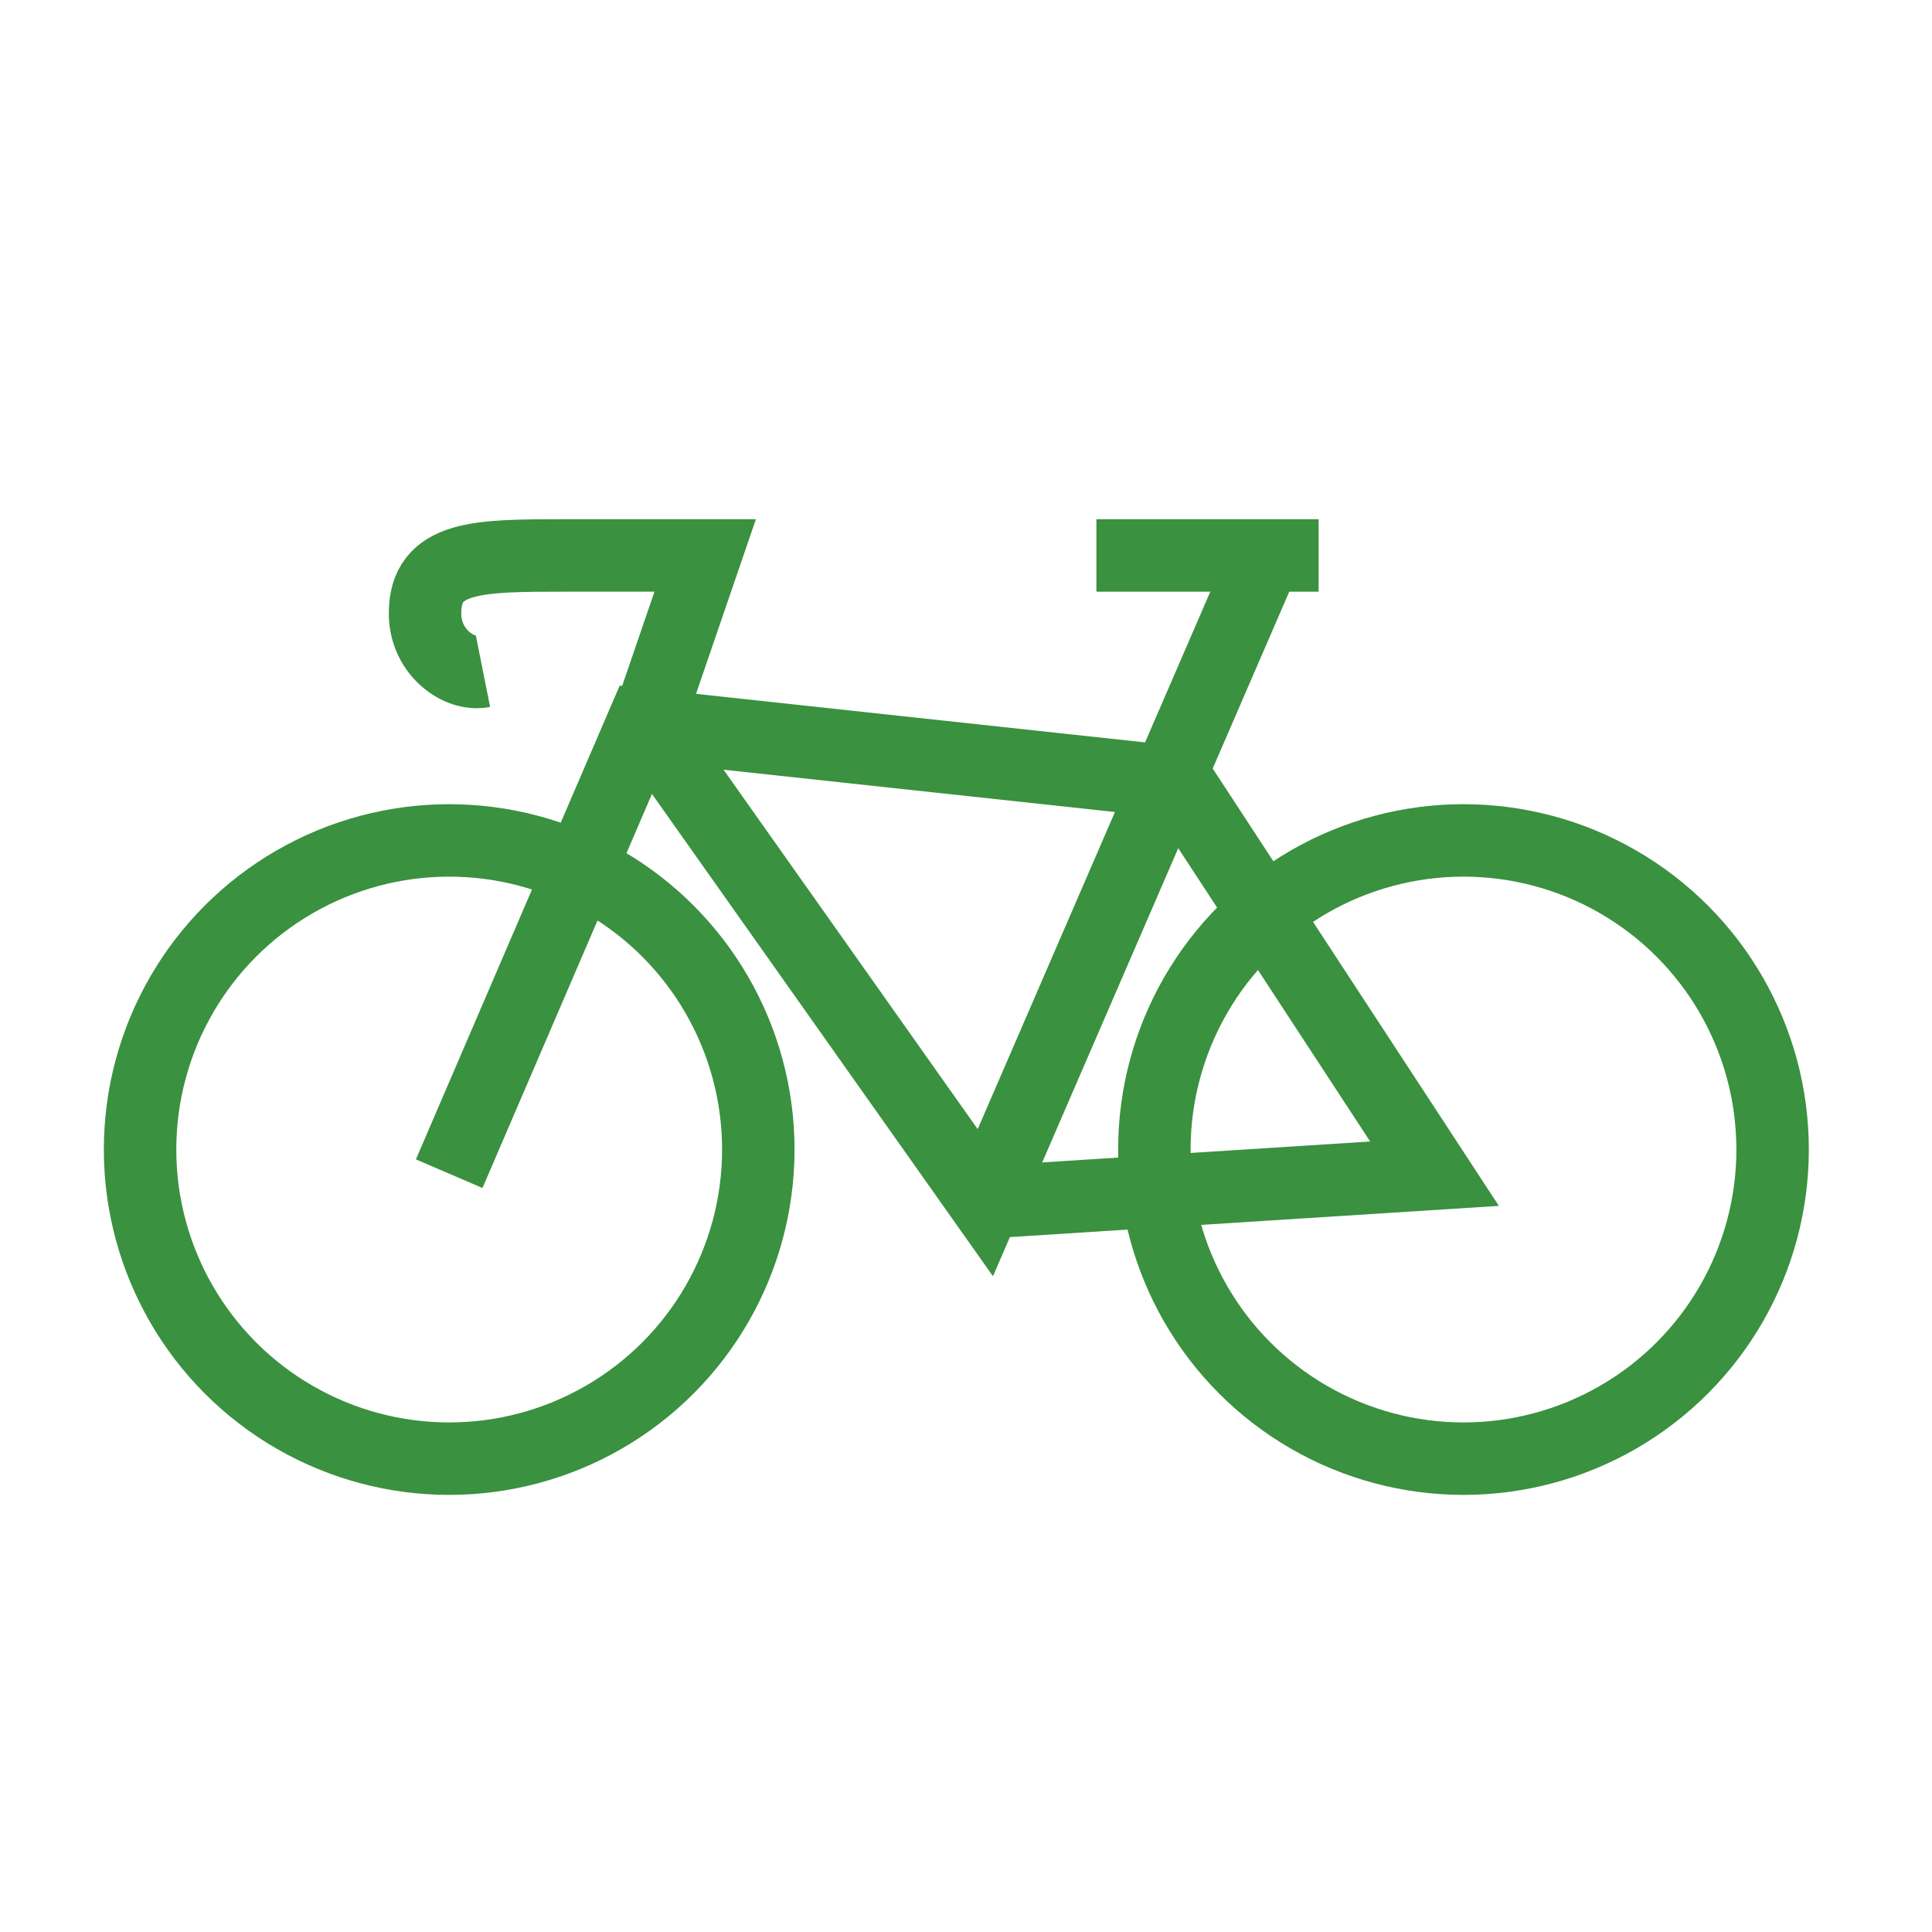 <?xml version="1.0" encoding="utf-8"?>
<!-- Generator: Adobe Illustrator 19.2.0, SVG Export Plug-In . SVG Version: 6.00 Build 0)  -->
<svg version="1.1" id="Layer_1" xmlns="http://www.w3.org/2000/svg" xmlns:xlink="http://www.w3.org/1999/xlink" x="0px" y="0px"
	 viewBox="0 0 40 40" style="enable-background:new 0 0 40 40;" xml:space="preserve">
<style type="text/css">
	.st0{fill:none;stroke:#3A913F;stroke-width:1.5;stroke-miterlimit:10;}
</style>
<g>
	<path class="st0" d="M26.2,11.5l-5.8,13.4l-7-9.9l1.2-3.5c0,0-1.1,0-2.9,0s-2.9,0-2.9,1.2c0,0.8,0.7,1.3,1.2,1.2"/>
	<line class="st0" x1="22.7" y1="11.5" x2="27.3" y2="11.5"/>
	<polyline class="st0" points="20.3,24.9 29.7,24.3 24.4,16.2 13.3,15 9.3,24.3 	"/>
	<circle class="st0" cx="9.3" cy="23.8" r="6.4"/>
	<circle class="st0" cx="30.3" cy="23.8" r="6.4"/>
</g>
</svg>
